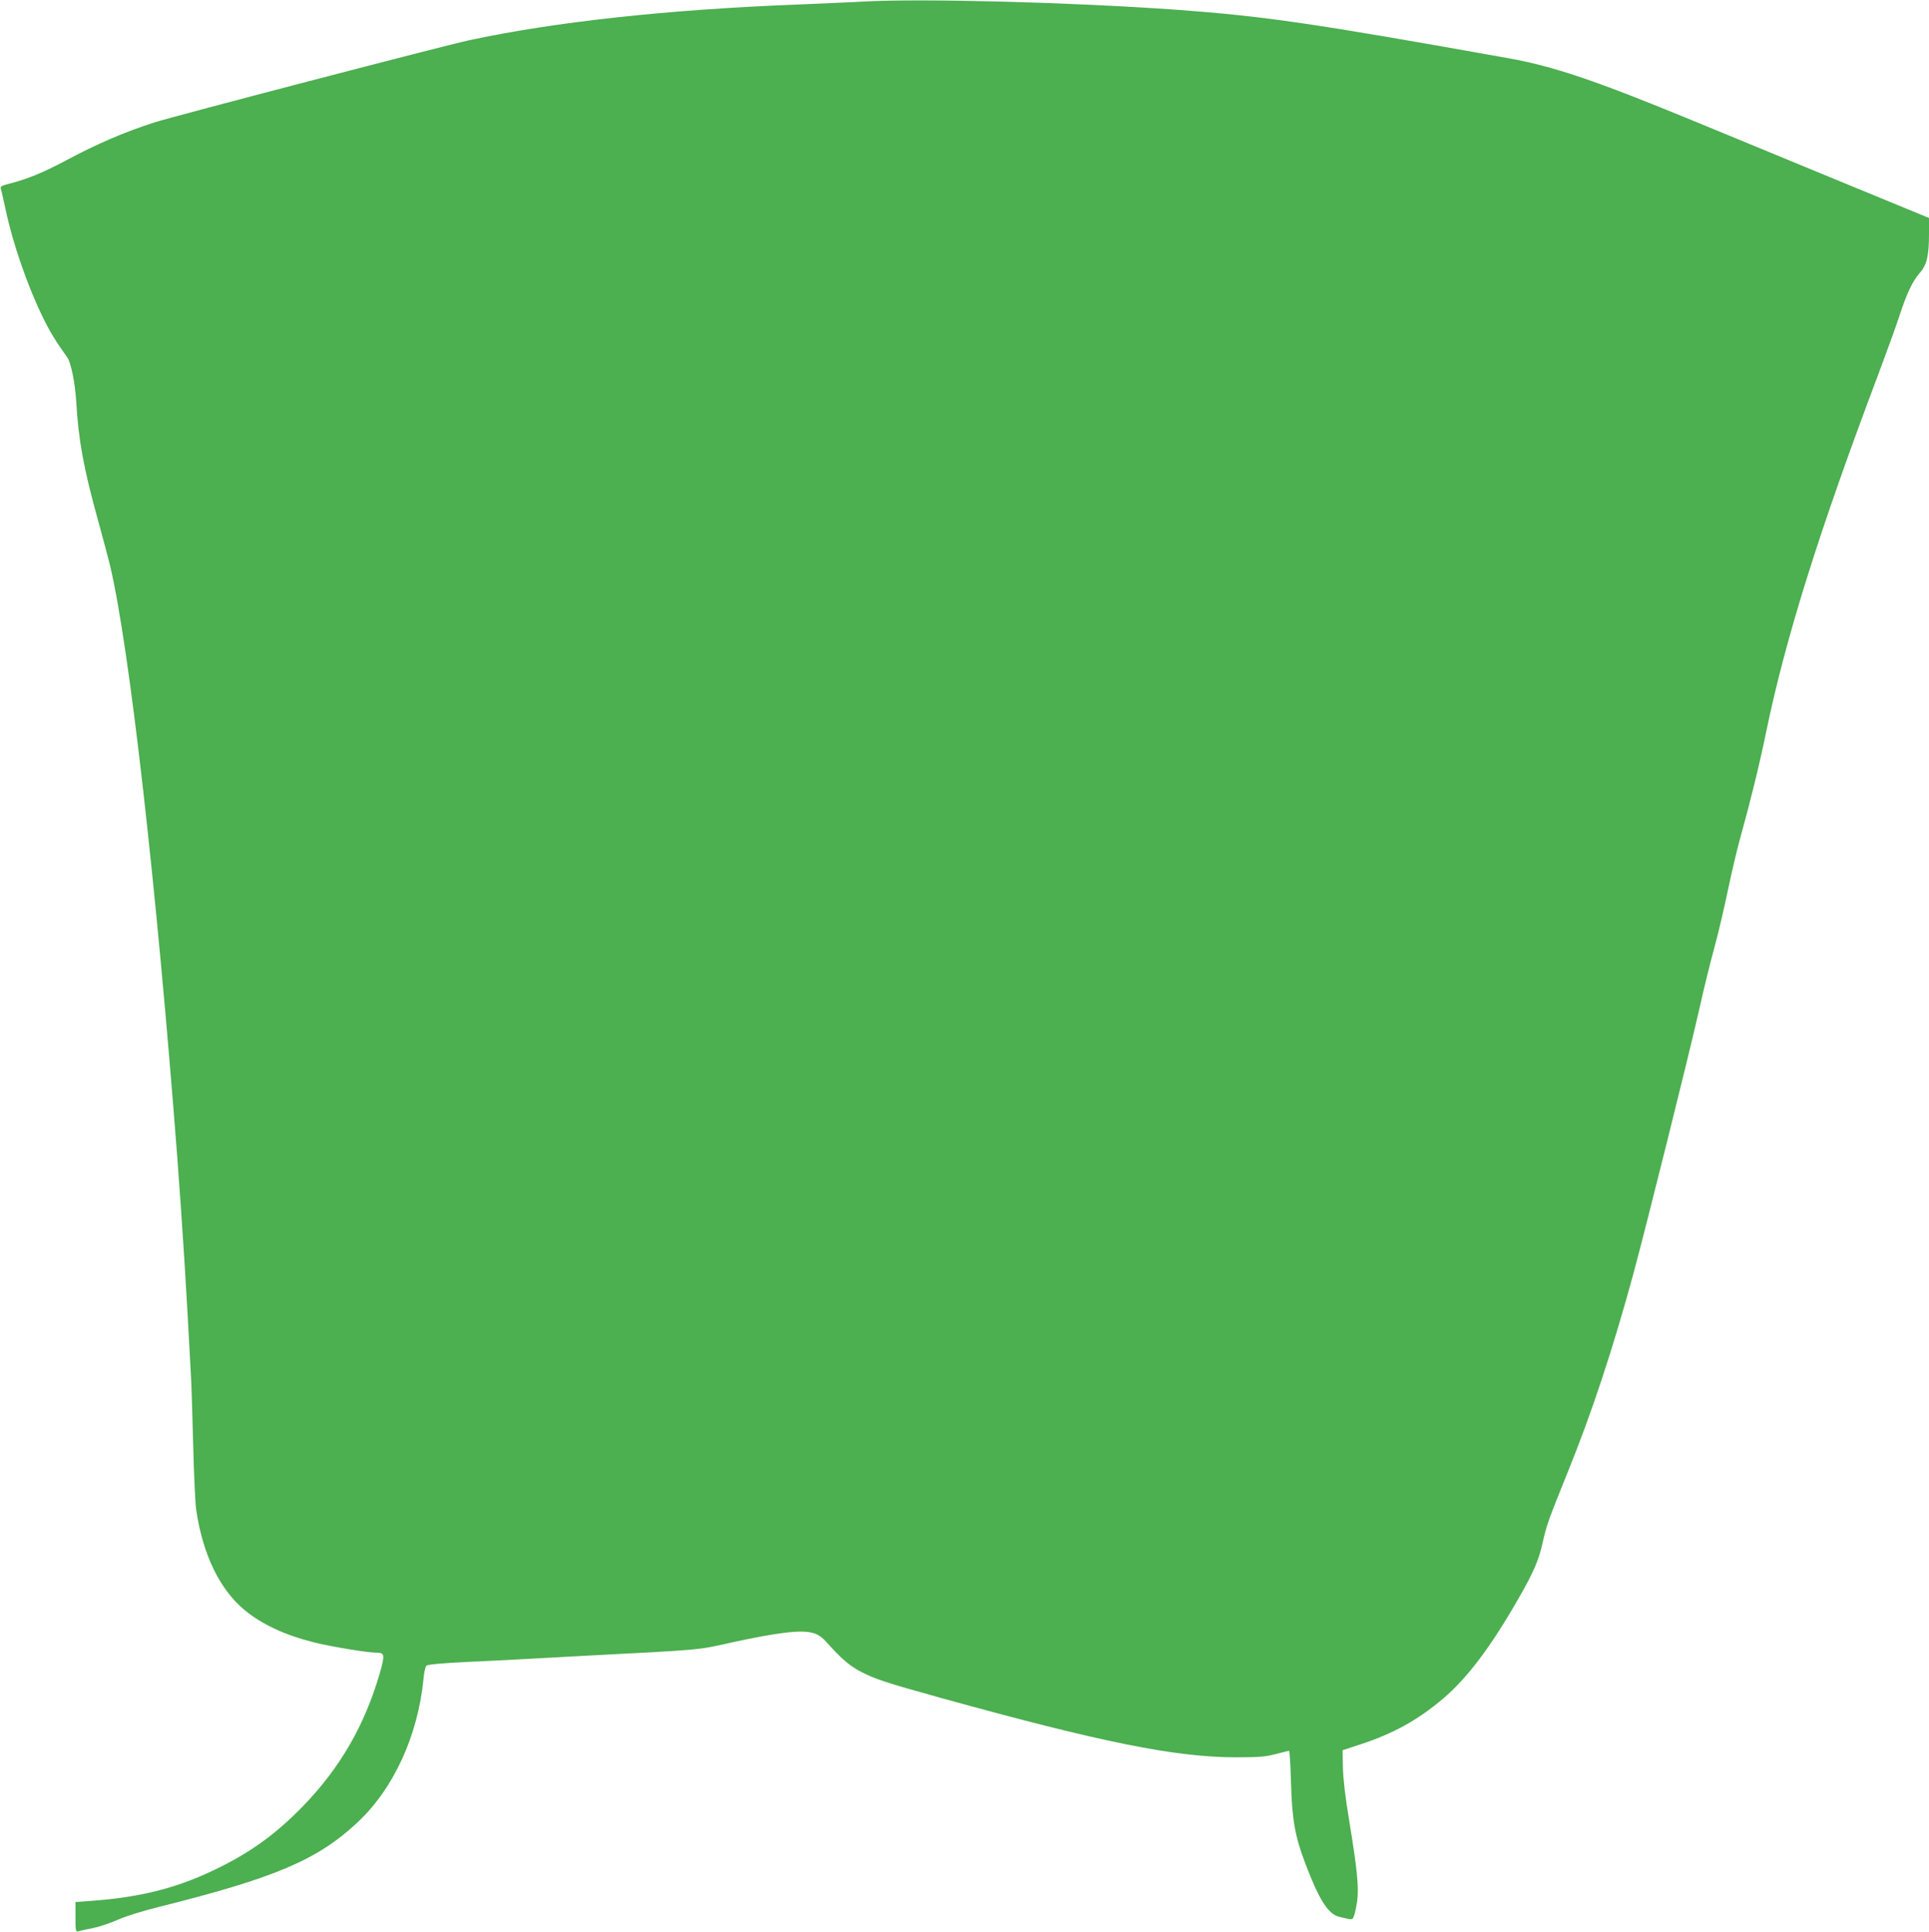 <?xml version="1.0" standalone="no"?>
<!DOCTYPE svg PUBLIC "-//W3C//DTD SVG 20010904//EN"
 "http://www.w3.org/TR/2001/REC-SVG-20010904/DTD/svg10.dtd">
<svg version="1.0" xmlns="http://www.w3.org/2000/svg"
 width="1278pt" height="1280pt" viewBox="0 0 1278 1280"
 preserveAspectRatio="xMidYMid meet">
<g transform="translate(0,1280) scale(0.1,-0.1)"
fill="#4caf50" stroke="none">
<path d="M5725 12790 c-82 -5 -280 -13 -440 -20 -858 -33 -1604 -114 -2174
-236 -164 -35 -1969 -506 -2091 -546 -198 -64 -377 -141 -581 -250 -150 -80
-259 -125 -374 -154 -52 -13 -65 -20 -60 -32 3 -9 17 -70 31 -135 48 -228 145
-509 249 -722 46 -94 86 -159 160 -262 25 -33 52 -168 60 -293 15 -258 48
-439 145 -790 33 -119 69 -254 80 -301 128 -542 307 -2116 445 -3924 34 -457
58 -826 90 -1440 4 -60 10 -270 15 -465 5 -195 14 -386 20 -425 44 -295 155
-525 320 -662 115 -95 265 -165 458 -214 111 -28 358 -69 418 -69 53 0 55 -14
19 -140 -99 -340 -262 -623 -505 -874 -171 -177 -335 -298 -545 -403 -273
-138 -525 -204 -873 -228 l-92 -7 0 -100 c0 -90 2 -99 18 -94 9 3 53 13 96 21
44 9 118 34 165 55 50 23 163 58 271 85 776 194 1055 313 1321 563 238 224
398 573 435 950 3 40 12 79 19 86 9 8 93 16 271 25 143 6 331 16 419 21 88 5
252 14 365 20 775 40 739 37 955 85 221 49 384 75 466 75 86 0 126 -16 173
-68 97 -109 155 -159 224 -195 97 -51 162 -73 537 -177 1062 -294 1553 -393
1955 -393 157 0 197 4 264 22 44 11 82 21 86 21 4 0 10 -93 13 -207 7 -248 26
-358 94 -537 91 -241 152 -337 223 -355 92 -23 90 -23 100 4 6 15 15 57 21 95
13 89 1 215 -52 535 -27 163 -40 277 -42 355 l-2 114 125 41 c212 70 373 159
540 300 160 136 316 342 499 662 101 175 137 259 162 375 24 109 39 152 167
468 156 385 294 800 433 1309 83 306 369 1452 439 1763 27 123 70 297 95 388
25 91 66 263 91 384 25 120 63 282 85 360 67 240 126 482 169 691 130 630 352
1336 749 2388 55 147 117 318 137 380 47 144 85 224 133 279 47 53 61 113 61
263 l0 101 -537 221 c-296 122 -761 314 -1035 427 -636 262 -916 357 -1213
410 -1295 232 -1620 279 -2195 321 -694 50 -1685 76 -2075 55z"/>
</g>
</svg>
